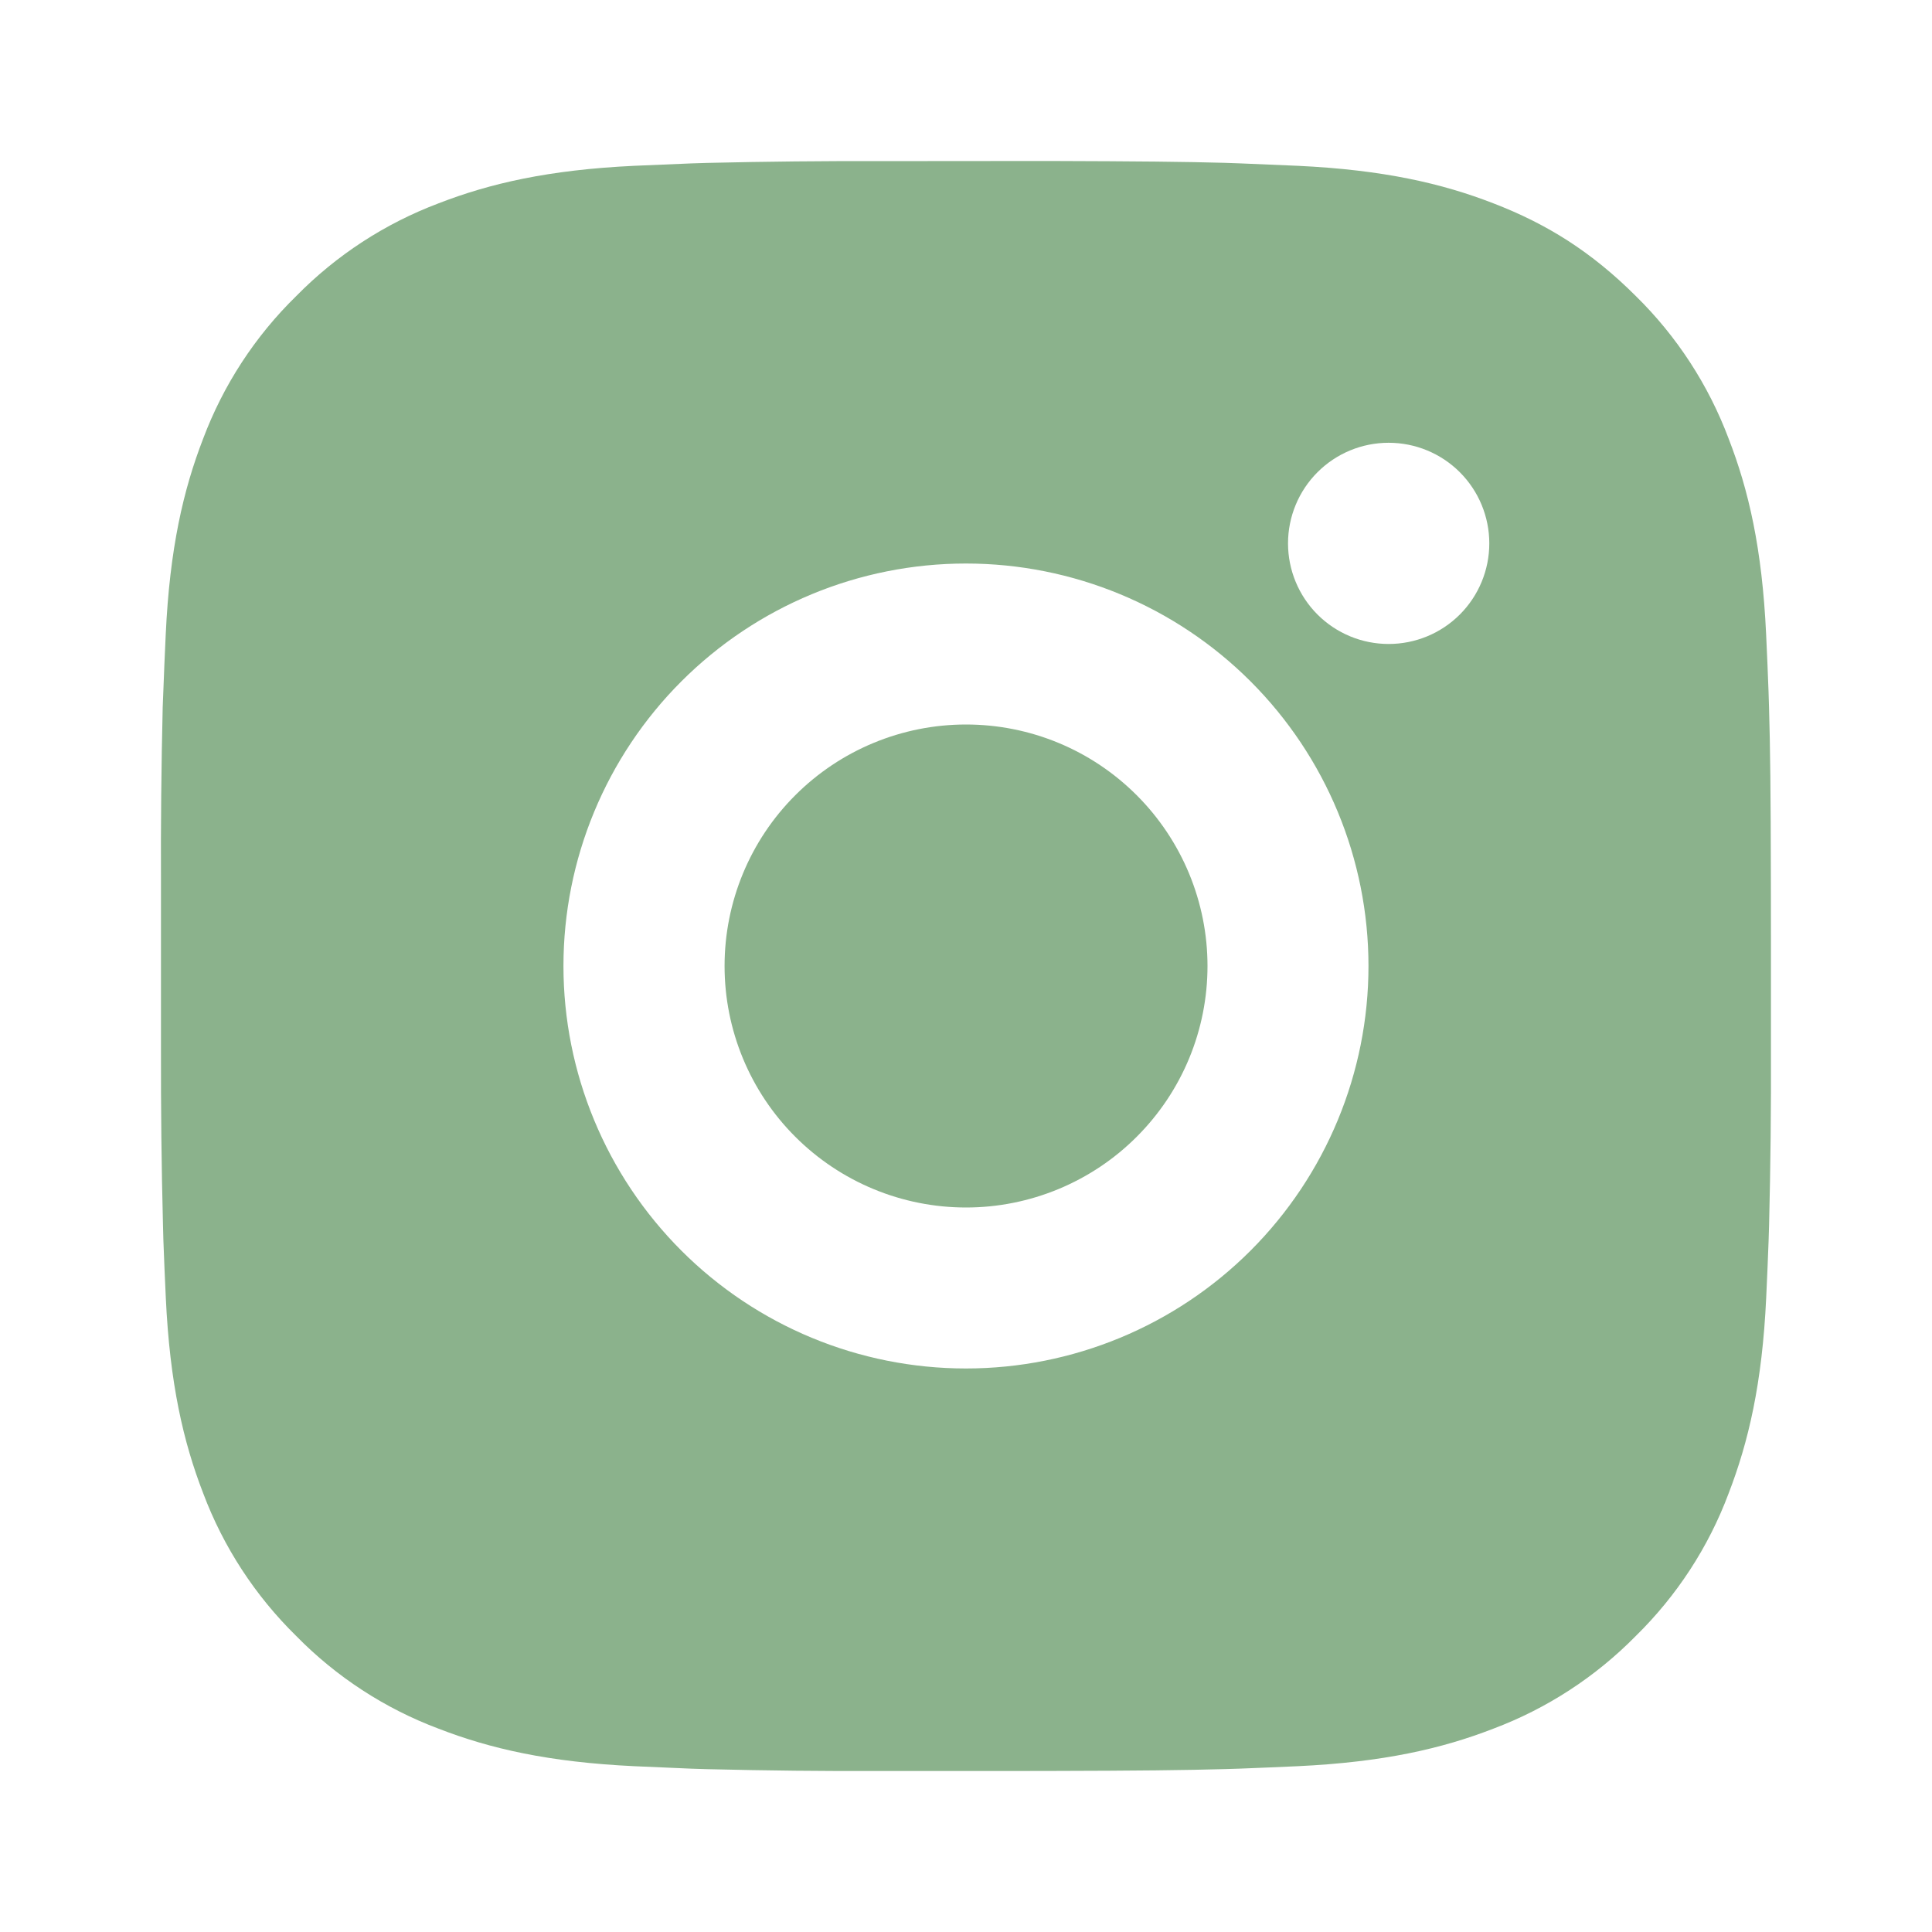 <svg width="28" height="28" viewBox="0 0 28 28" fill="none" xmlns="http://www.w3.org/2000/svg">
<path d="M15.199 2.333C16.511 2.337 17.177 2.344 17.753 2.36L17.979 2.368C18.24 2.378 18.498 2.389 18.809 2.403C20.051 2.462 20.898 2.658 21.641 2.946C22.411 3.242 23.06 3.644 23.708 4.291C24.302 4.874 24.761 5.58 25.053 6.358C25.342 7.102 25.538 7.949 25.596 9.191C25.61 9.501 25.622 9.759 25.631 10.022L25.638 10.248C25.655 10.822 25.663 11.488 25.665 12.801L25.666 13.671V15.199C25.669 16.05 25.66 16.901 25.639 17.752L25.632 17.978C25.623 18.241 25.611 18.499 25.597 18.809C25.539 20.052 25.34 20.897 25.053 21.642C24.762 22.421 24.302 23.126 23.708 23.709C23.125 24.302 22.42 24.761 21.641 25.054C20.898 25.342 20.051 25.538 18.809 25.597C18.533 25.61 18.256 25.621 17.979 25.632L17.753 25.639C17.177 25.655 16.511 25.663 15.199 25.666L14.328 25.667H12.801C11.95 25.67 11.098 25.661 10.247 25.64L10.021 25.633C9.744 25.622 9.467 25.61 9.19 25.597C7.949 25.538 7.102 25.342 6.358 25.054C5.579 24.762 4.874 24.303 4.292 23.709C3.698 23.126 3.238 22.421 2.945 21.642C2.657 20.898 2.461 20.052 2.403 18.809C2.39 18.532 2.378 18.255 2.368 17.978L2.362 17.752C2.34 16.901 2.331 16.05 2.333 15.199V12.801C2.329 11.95 2.338 11.099 2.358 10.248L2.367 10.022C2.376 9.759 2.388 9.501 2.402 9.191C2.46 7.949 2.656 7.103 2.944 6.358C3.237 5.579 3.697 4.873 4.293 4.291C4.875 3.698 5.58 3.239 6.358 2.946C7.102 2.658 7.948 2.462 9.19 2.403C9.501 2.389 9.76 2.378 10.021 2.368L10.247 2.361C11.098 2.341 11.949 2.332 12.8 2.335L15.199 2.333ZM13.999 8.167C12.452 8.167 10.969 8.781 9.875 9.875C8.781 10.969 8.166 12.453 8.166 14C8.166 15.547 8.781 17.031 9.875 18.125C10.969 19.219 12.452 19.833 13.999 19.833C15.546 19.833 17.03 19.219 18.124 18.125C19.218 17.031 19.833 15.547 19.833 14C19.833 12.453 19.218 10.969 18.124 9.875C17.03 8.781 15.546 8.167 13.999 8.167ZM13.999 10.5C14.459 10.5 14.914 10.59 15.339 10.766C15.764 10.942 16.149 11.2 16.474 11.525C16.799 11.85 17.057 12.236 17.233 12.66C17.409 13.085 17.5 13.54 17.5 13.999C17.5 14.459 17.41 14.914 17.234 15.339C17.058 15.764 16.8 16.149 16.475 16.474C16.15 16.8 15.764 17.057 15.34 17.233C14.915 17.409 14.46 17.5 14.001 17.5C13.072 17.5 12.182 17.131 11.526 16.475C10.869 15.819 10.501 14.928 10.501 14C10.501 13.072 10.869 12.181 11.526 11.525C12.182 10.869 13.072 10.5 14.001 10.5M20.125 6.417C19.739 6.417 19.368 6.57 19.094 6.844C18.821 7.117 18.667 7.488 18.667 7.875C18.667 8.262 18.821 8.633 19.094 8.906C19.368 9.18 19.739 9.333 20.125 9.333C20.512 9.333 20.883 9.18 21.157 8.906C21.43 8.633 21.584 8.262 21.584 7.875C21.584 7.488 21.43 7.117 21.157 6.844C20.883 6.57 20.512 6.417 20.125 6.417Z" fill="#8BB28C"/>
</svg>
